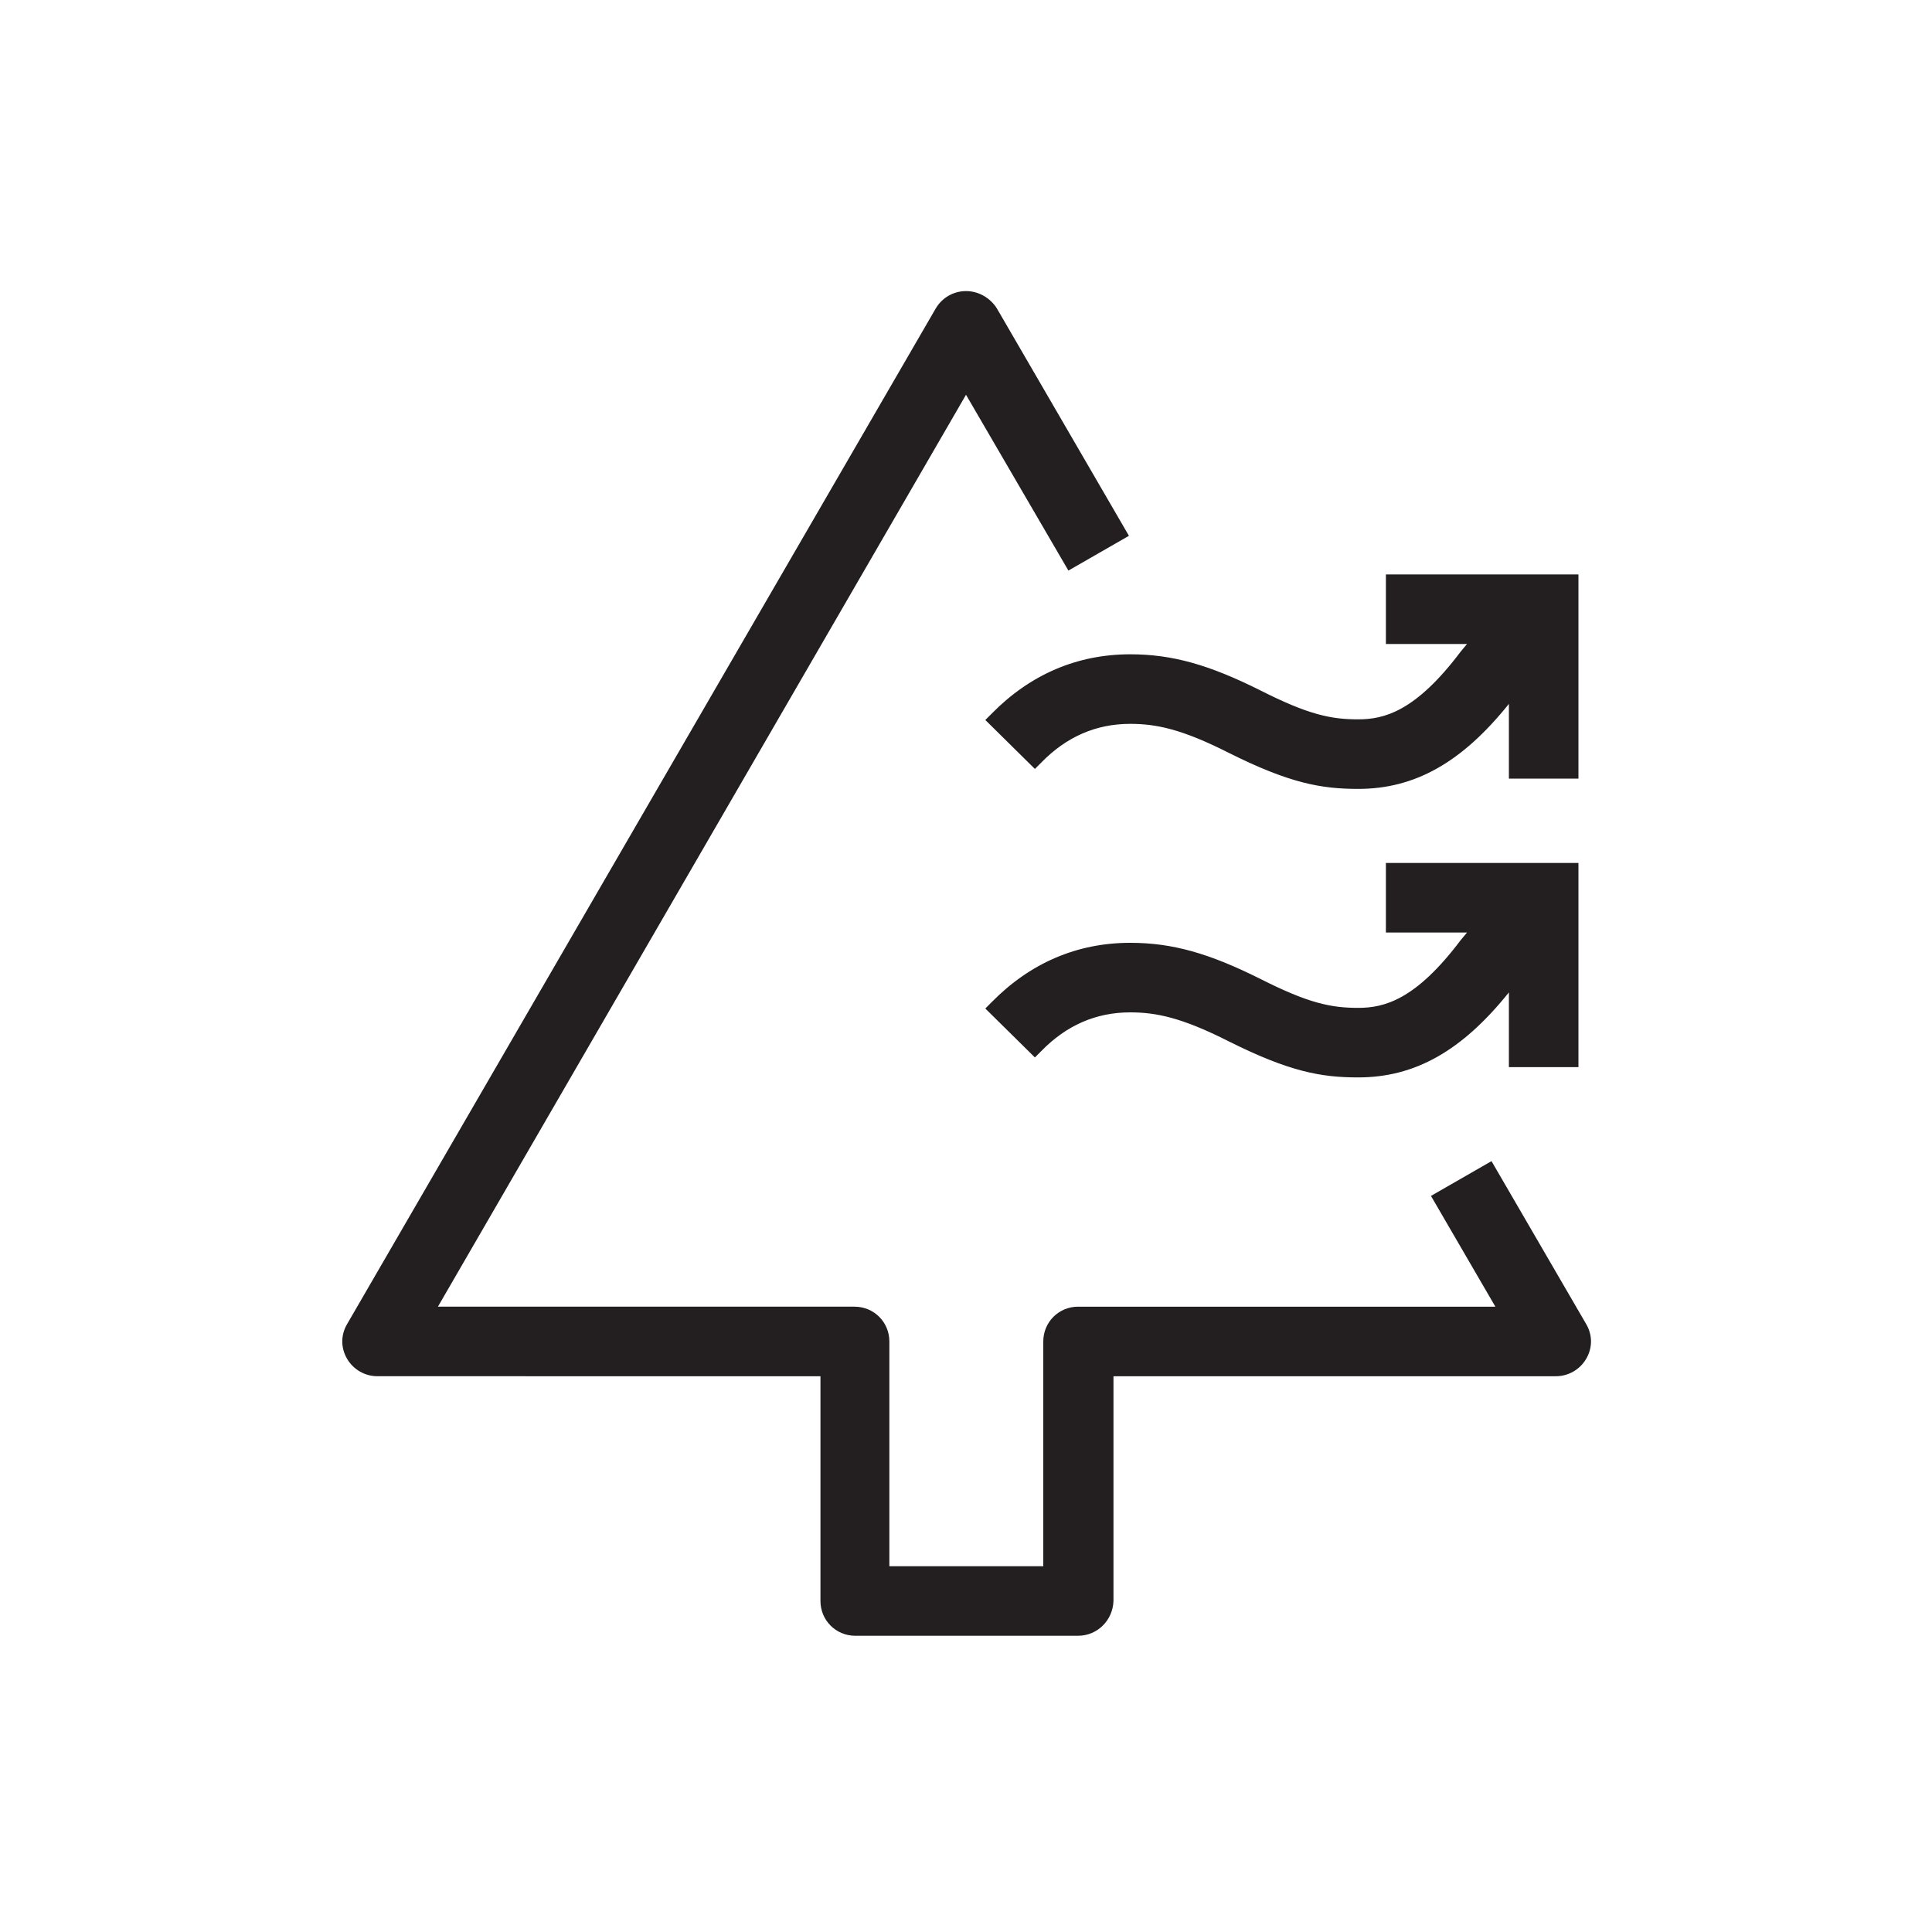 <?xml version="1.0" encoding="utf-8"?>
<!-- Generator: Adobe Illustrator 26.0.0, SVG Export Plug-In . SVG Version: 6.00 Build 0)  -->
<svg version="1.1" id="Layer_1" xmlns="http://www.w3.org/2000/svg" xmlns:xlink="http://www.w3.org/1999/xlink" x="0px" y="0px"
	 viewBox="0 0 300 300" style="enable-background:new 0 0 300 300;" xml:space="preserve">
<style type="text/css">
	.st0{fill:#231F20;}
</style>
<g>
	<g>
		<path class="st0" d="M245,206.3l-14-24.1l-7,4.1l10.5,18.1h-67.1c-2.2,0-4,1.8-4,4v36.2h-26.6v-36.2c0-2.2-1.8-4-4-4H65.6
			L150,58.5l16.3,28.2l7-4.1l-19.8-34.1c-0.7-1.2-2.2-2-3.6-2s-2.8,0.8-3.5,2L55.1,206.3c-0.7,1.3-0.7,2.8,0,4c0.7,1.3,2.1,2,3.5,2
			h70.1v36.2c0,2.2,1.8,4,4,4h34.6c2.2,0,4-1.8,4-4v-36.2h70.1c1.4,0,2.8-0.8,3.5-2C245.7,209,245.7,207.5,245,206.3z"/>
		<path class="st0" d="M167.4,254h-34.6c-3,0-5.4-2.4-5.4-5.4v-34.9H58.6c-1.9,0-3.7-1-4.7-2.7c-1-1.7-1-3.7,0-5.4l91.4-157.7
			c1-1.7,2.8-2.7,4.7-2.7c2,0,3.8,1.1,4.8,2.7l20.5,35.3l-9.4,5.4L150,61.3L68,202.9h64.7c3,0,5.4,2.4,5.4,5.4v34.9H162v-34.9
			c0-3,2.4-5.4,5.4-5.4h64.8l-10-17.2l9.4-5.4l14.7,25.3c1,1.7,1,3.7,0,5.4c-1,1.7-2.8,2.7-4.7,2.7h-68.7v34.9
			C172.8,251.6,170.4,254,167.4,254z M150,47.9c-1,0-1.8,0.5-2.3,1.3L56.3,206.9c-0.5,0.8-0.5,1.8,0,2.7c0.5,0.8,1.4,1.3,2.3,1.3
			H130v37.6c0,1.5,1.2,2.7,2.7,2.7h34.6c1.5,0,2.7-1.2,2.7-2.7V211h71.5c1,0,1.8-0.5,2.3-1.3c0.5-0.8,0.5-1.8,0-2.7l-13.3-23
			l-4.6,2.7l11,18.9h-69.5c-1.5,0-2.7,1.2-2.7,2.7v37.6h-29.3v-37.6c0-1.5-1.2-2.7-2.7-2.7H63.2L150,55.8l16.8,29.1l4.6-2.7
			l-19.1-32.9C151.9,48.4,151,47.9,150,47.9z"/>
	</g>
	<g>
		<path class="st0" d="M160.7,117.4c4.2-4.3,9.1-6.4,14.8-6.4c4.2,0,8.3,0.8,15.9,4.6c9.2,4.6,14,5.5,19.5,5.5
			c8.8,0,16-4.4,23.4-14.1l1.4-1.7v14.1h8.1V90.5h-27.1v8.1h14.1l-2.8,3.4c-7.3,9.7-12.7,11-17,11c-4.4,0-8.1-0.7-15.9-4.6
			c-7.8-4-13.2-5.5-19.5-5.5c-7.9,0-14.8,3-20.6,8.8L160.7,117.4z"/>
		<path class="st0" d="M210.9,122.5c-5.8,0-10.7-0.9-20.1-5.6c-7.3-3.7-11.3-4.5-15.3-4.5c-5.3,0-9.9,2-13.8,6l-1,1l-7.7-7.6l1-1
			c6-6.1,13.3-9.2,21.5-9.2c6.5,0,12.2,1.6,20.2,5.6c7.5,3.8,11,4.5,15.2,4.5c4,0,8.9-1.2,15.9-10.5l1-1.2h-12.6V89.2h29.9v31.7
			h-10.8v-11.6C227,118.4,219.7,122.5,210.9,122.5z M175.5,109.7c4.4,0,8.7,0.8,16.5,4.8c8.9,4.5,13.5,5.3,18.9,5.3
			c8.3,0,15.2-4.2,22.3-13.6l3.8-4.7v16.6h5.3V91.9H218v5.3h15.6l-4.6,5.7c-7.7,10.2-13.4,11.5-18.1,11.5c-4.6,0-8.5-0.7-16.5-4.8
			c-7.6-3.8-12.9-5.3-18.9-5.3c-7.1,0-13.3,2.5-18.6,7.4l3.8,3.8C165,111.6,169.8,109.7,175.5,109.7z"/>
	</g>
	<g>
		<path class="st0" d="M243.7,164.3v-28.9h-27.1v8.1h14.1l-2.8,3.4c-7.3,9.7-12.7,11-17,11c-4.4,0-8.1-0.7-15.9-4.6
			c-7.8-4-13.2-5.5-19.5-5.5c-7.9,0-14.8,3-20.6,8.8l5.7,5.7c4.2-4.3,9.1-6.4,14.8-6.4c4.2,0,8.3,0.8,15.9,4.6
			c9.2,4.6,14,5.5,19.5,5.5c8.8,0,16-4.4,23.4-14.1l1.4-1.7v14.1H243.7z"/>
		<path class="st0" d="M210.9,167.3c-5.8,0-10.7-0.9-20.1-5.6c-7.3-3.7-11.3-4.5-15.3-4.5c-5.3,0-9.9,2-13.8,6l-1,1l-7.7-7.6l1-1
			c6-6.1,13.3-9.2,21.5-9.2c6.5,0,12.2,1.6,20.2,5.6c7.5,3.8,11,4.5,15.2,4.5c4,0,8.9-1.2,15.9-10.5l1-1.2h-12.6V134h29.9v31.7
			h-10.8v-11.6C227,163.2,219.7,167.3,210.9,167.3z M175.5,154.5c4.4,0,8.7,0.8,16.5,4.8c8.9,4.5,13.5,5.3,18.9,5.3
			c8.3,0,15.2-4.2,22.3-13.6l3.8-4.8v16.6h5.3v-26.2H218v5.3h15.6l-4.6,5.7c-7.7,10.2-13.4,11.5-18.1,11.5c-4.6,0-8.5-0.7-16.5-4.8
			c-7.5-3.8-12.9-5.3-18.9-5.3c-7,0-13.3,2.5-18.6,7.4l3.8,3.8C165,156.4,169.8,154.5,175.5,154.5z"/>
	</g>
</g>
</svg>
